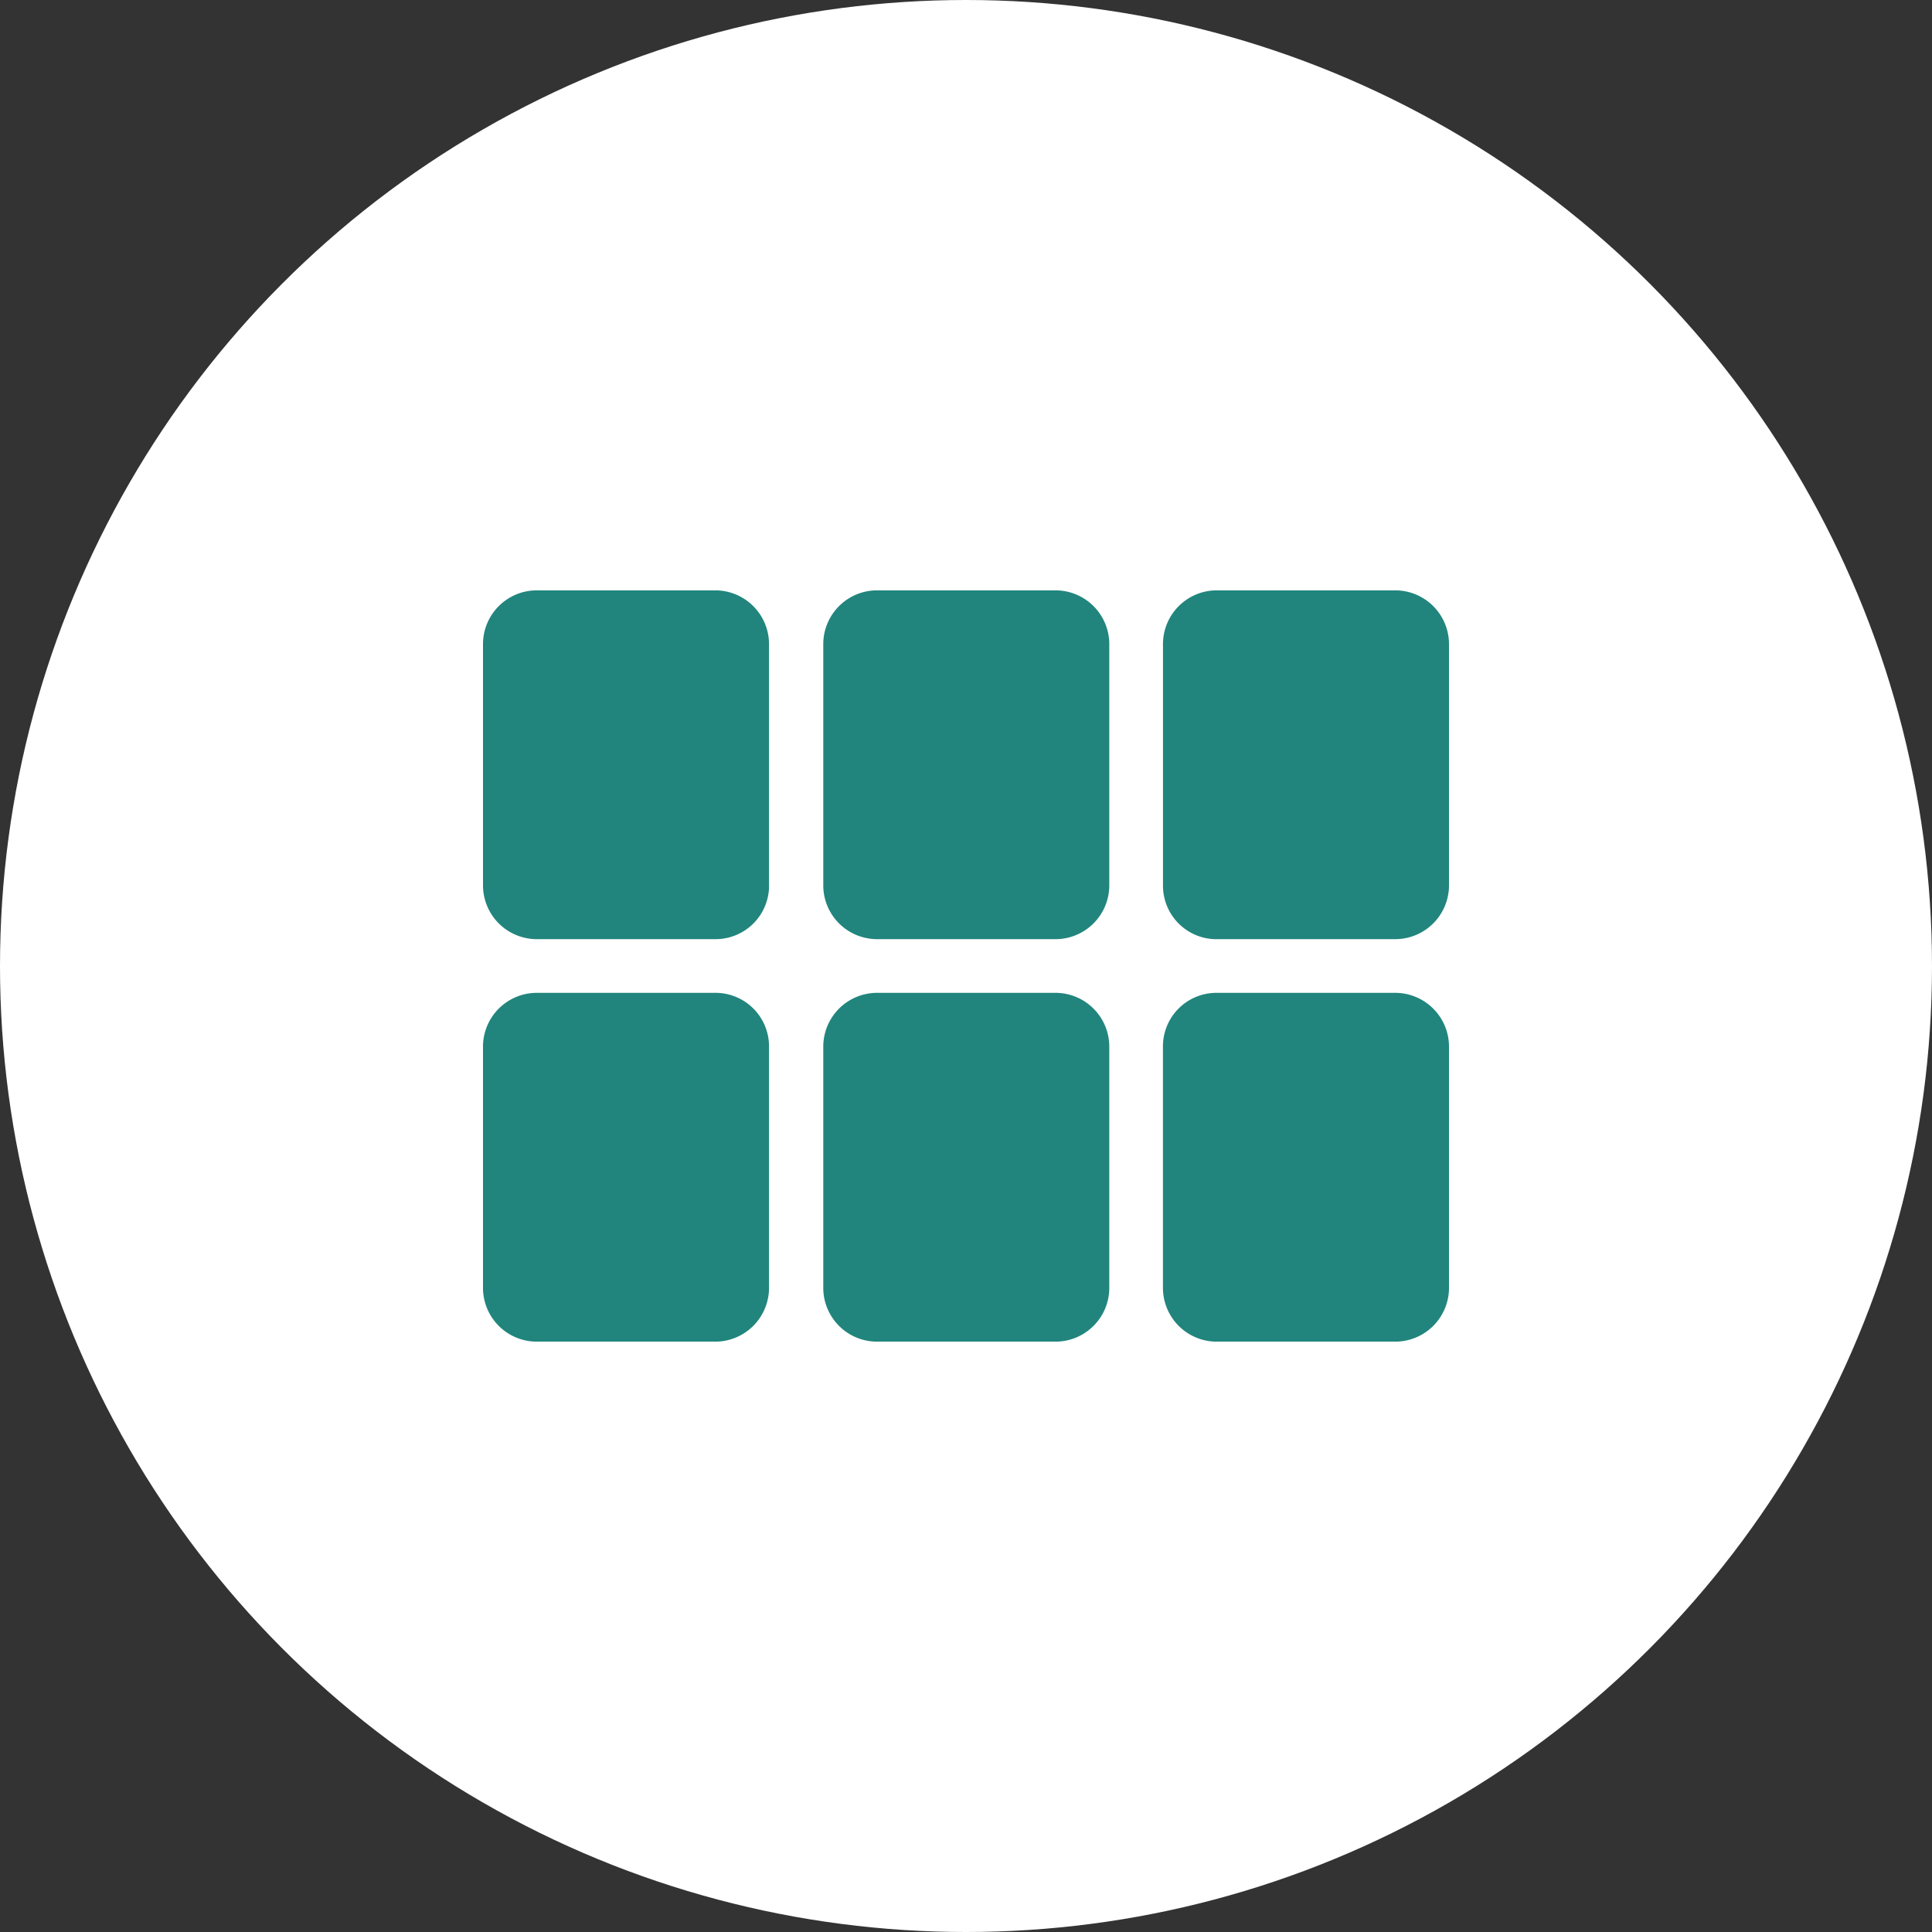 <svg xmlns="http://www.w3.org/2000/svg" width="48" height="48" viewBox="0 0 48 48"><rect x="0" y="0" width="48" height="48" fill="#333333" stroke="none"/><defs><style>.a{fill:#fff;}.b{fill:none;}.c{fill:#21857d;}</style></defs><g transform="translate(-538 -6881)"><circle class="a" cx="24" cy="24" r="24" transform="translate(538 6881)"/><g transform="translate(546 6889)"><rect class="b" width="32" height="32"/><g transform="translate(4 6.667)"><path class="c" d="M18.56,6.333v6a1.337,1.337,0,0,1-1.333,1.333h-4.44a1.337,1.337,0,0,1-1.333-1.333v-6A1.337,1.337,0,0,1,12.787,5h4.44A1.337,1.337,0,0,1,18.56,6.333Zm2.667,7.333h4.44A1.337,1.337,0,0,0,27,12.333v-6A1.337,1.337,0,0,0,25.667,5h-4.44a1.337,1.337,0,0,0-1.333,1.333v6A1.329,1.329,0,0,0,21.227,13.667ZM18.56,22.333v-6A1.337,1.337,0,0,0,17.227,15h-4.44a1.337,1.337,0,0,0-1.333,1.333v6a1.337,1.337,0,0,0,1.333,1.333h4.44A1.337,1.337,0,0,0,18.56,22.333Zm1.333-6v6a1.337,1.337,0,0,0,1.333,1.333h4.44A1.337,1.337,0,0,0,27,22.333v-6A1.337,1.337,0,0,0,25.667,15h-4.44A1.329,1.329,0,0,0,19.893,16.333ZM8.773,15H4.333A1.337,1.337,0,0,0,3,16.333v6a1.337,1.337,0,0,0,1.333,1.333h4.44a1.337,1.337,0,0,0,1.333-1.333v-6A1.329,1.329,0,0,0,8.773,15Zm1.333-2.667v-6A1.337,1.337,0,0,0,8.773,5H4.333A1.337,1.337,0,0,0,3,6.333v6a1.337,1.337,0,0,0,1.333,1.333h4.44A1.329,1.329,0,0,0,10.107,12.333Z" transform="translate(-3 -5)"/></g></g></g></svg>